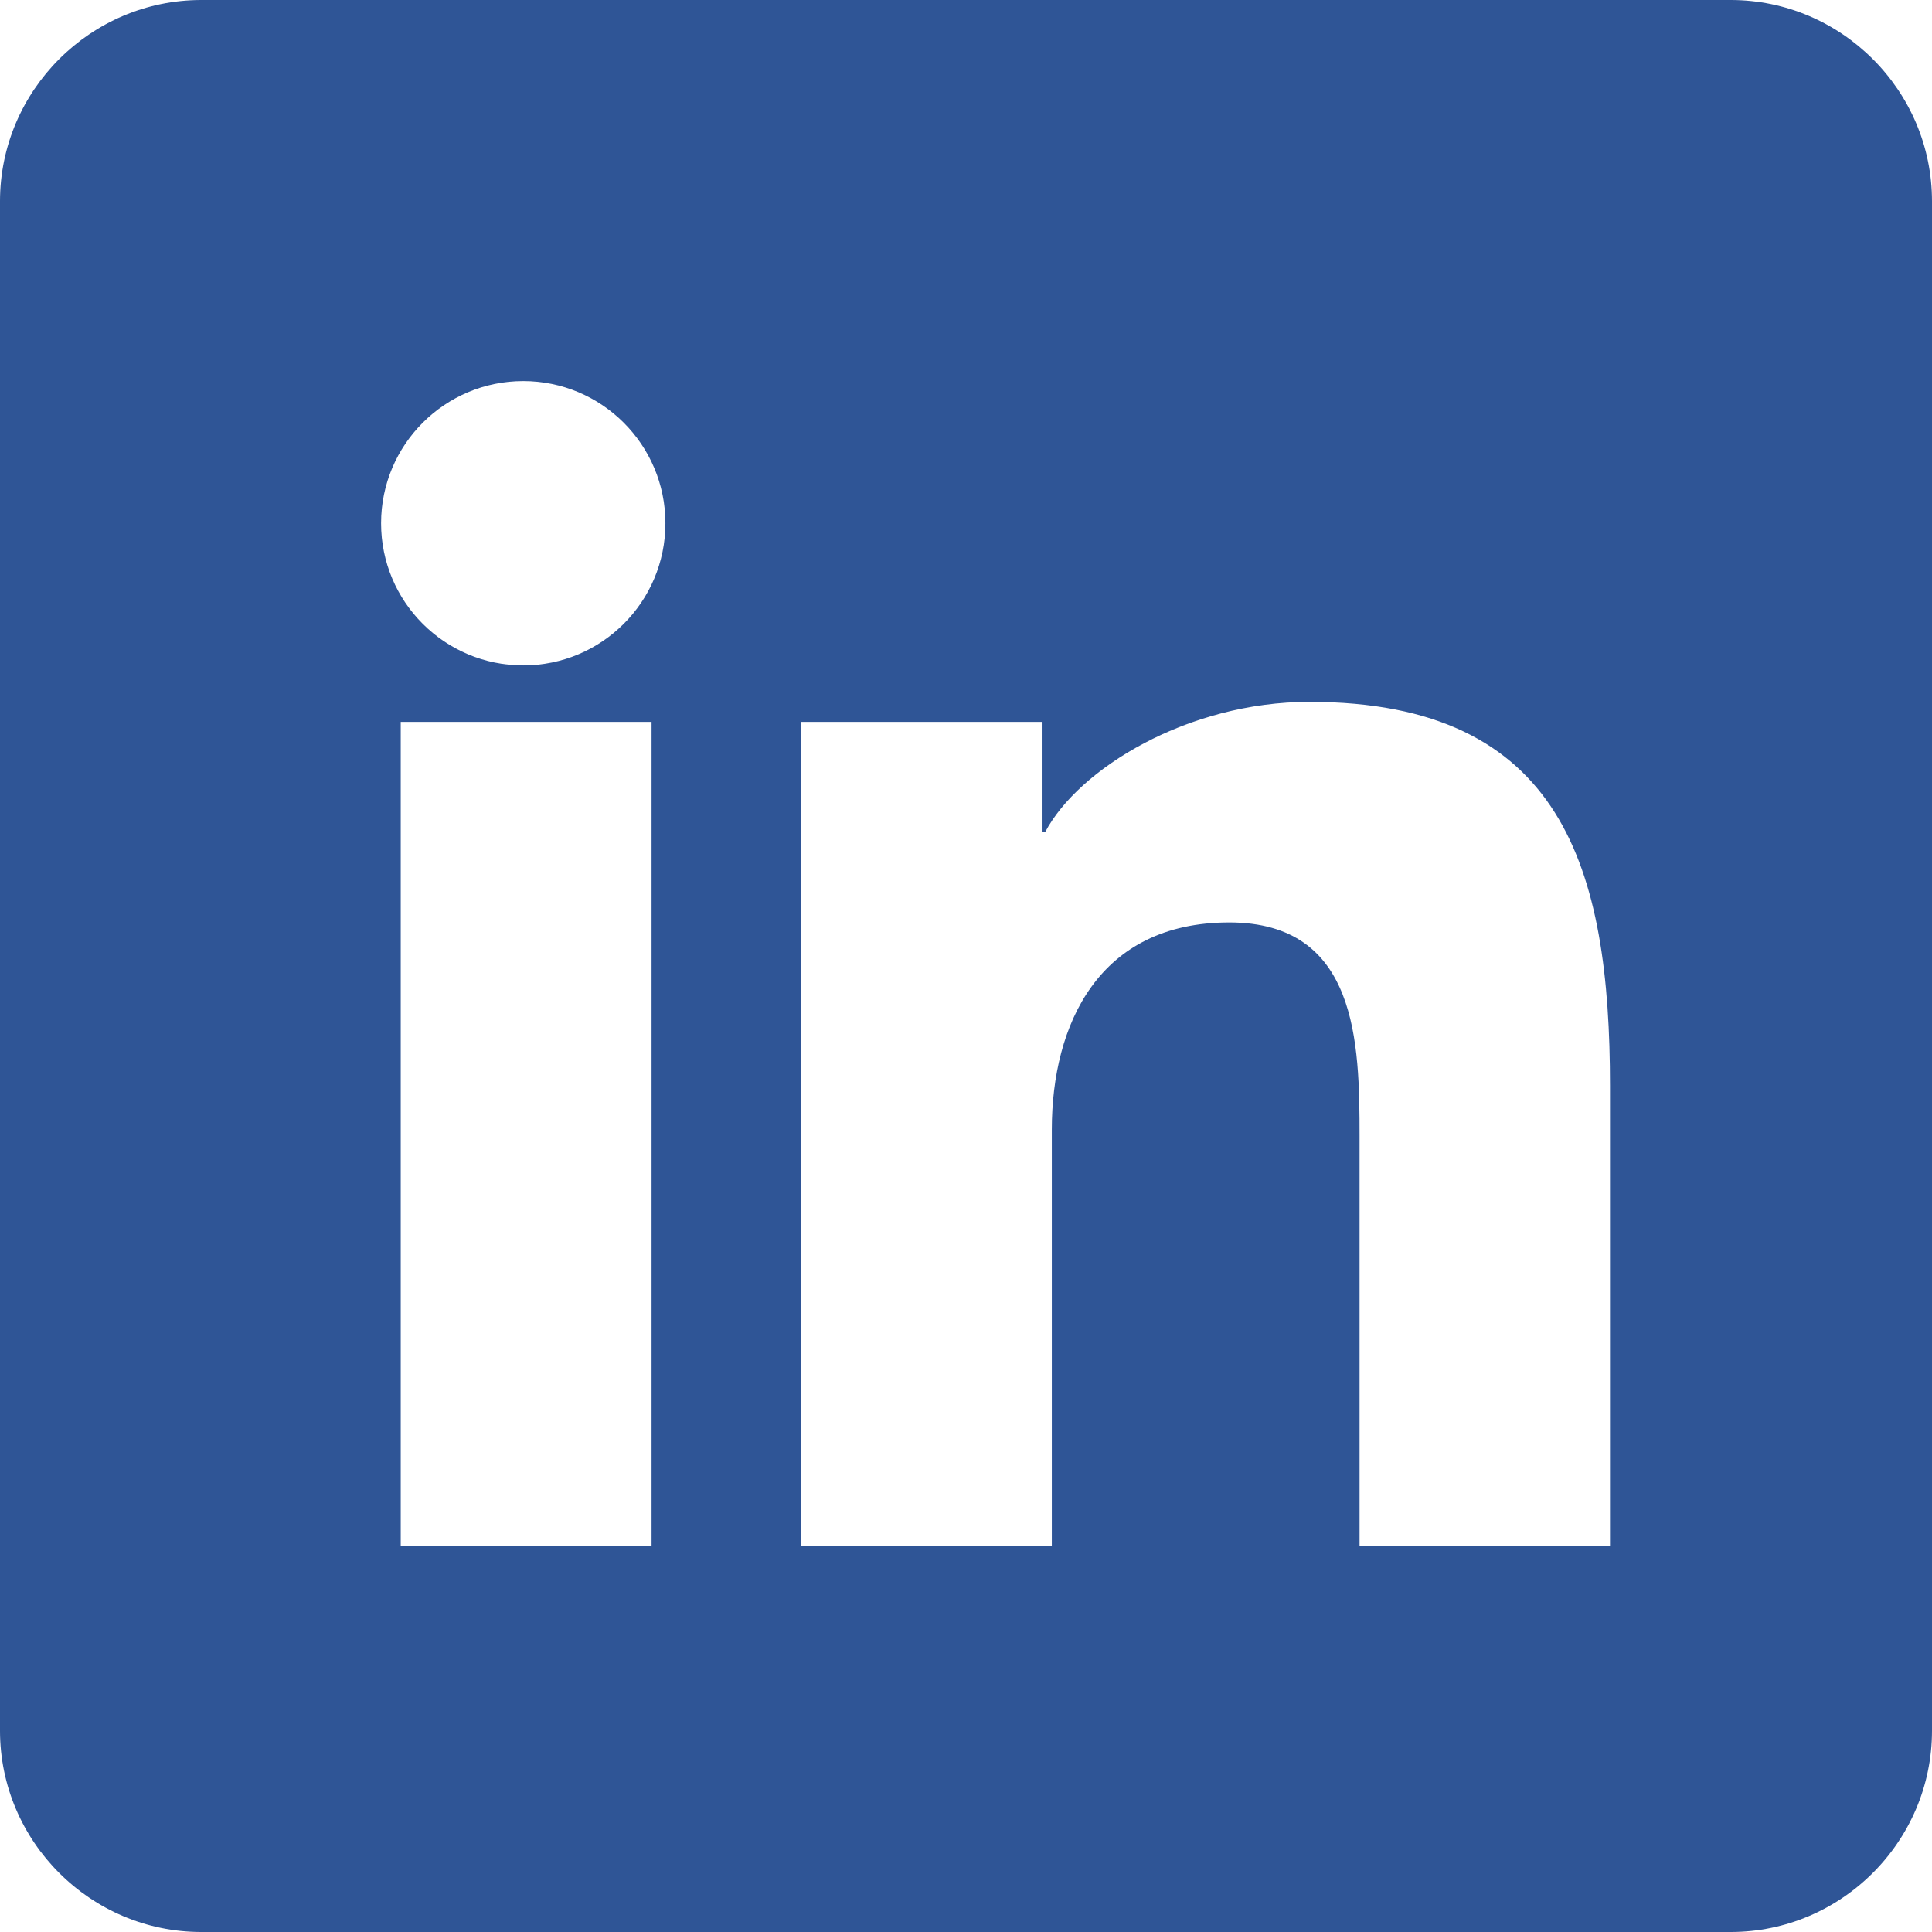 <svg width="24" height="24" version="1.1" viewBox="0 0 24 24" xmlns="http://www.w3.org/2000/svg"><path d="m21.5 0h-19c-1.375 0-2.5 1.125-2.5 2.5v19c0 1.375 1.125 2.5 2.5 2.5h19c1.375 0 2.5-1.125 2.5-2.5v-19c0-1.375-1.125-2.5-2.5-2.5zm-15 4.734c0.975 0 1.766 0.791 1.766 1.766s-0.79 1.766-1.766 1.766-1.766-0.791-1.766-1.766 0.791-1.766 1.766-1.766zm1.594 14.474h-3.116v-10.24h3.116zm11.906 0h-3.111v-5.092c0-1.163-0.023-2.657-1.619-2.657-1.621 0-2.204 1.266-2.204 2.573v5.176h-3.113v-10.24h2.988v1.369h0.042c0.416-0.787 1.768-1.618 3.283-1.618 3.151 0 3.734 2.075 3.734 4.774z" fill="#2f5596"/></svg>
